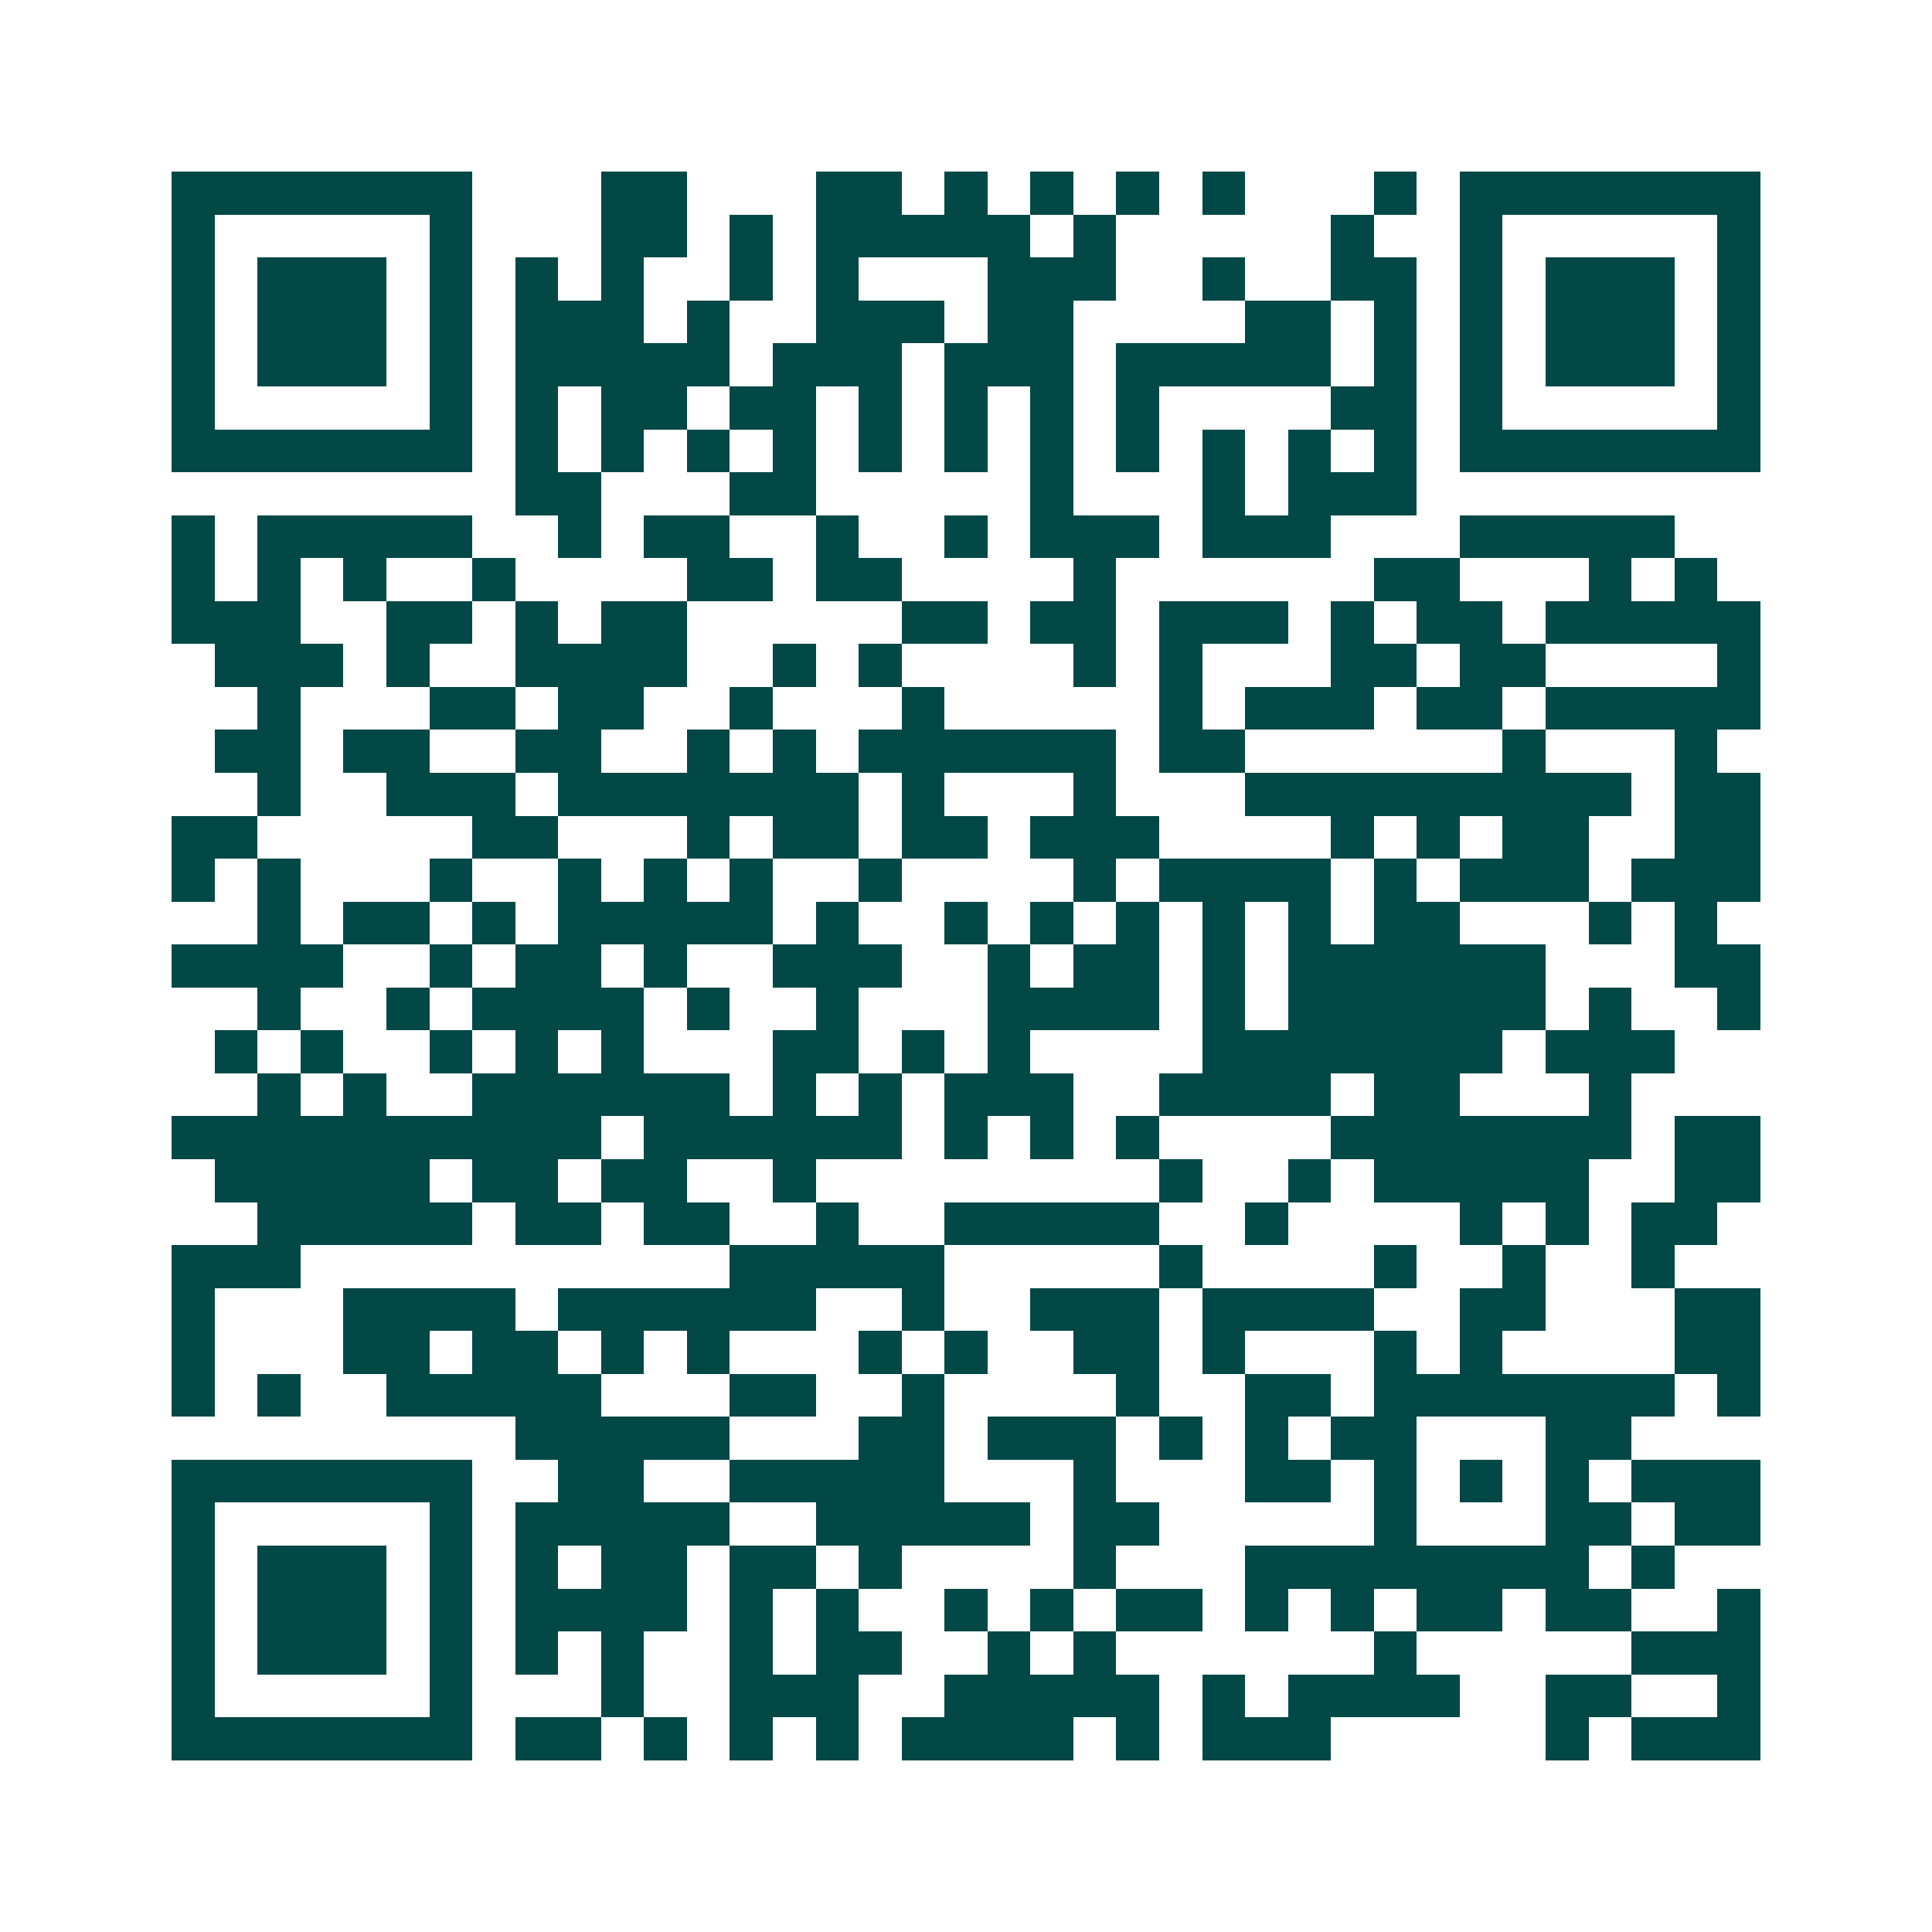 <svg xmlns="http://www.w3.org/2000/svg" width="200" height="200" viewBox="0 0 45 45" shape-rendering="crispEdges"><path fill="#ffffff" d="M0 0h45v45H0z"/><path stroke="#014847" d="M4 4.5h7m3 0h2m3 0h2m1 0h1m1 0h1m1 0h1m1 0h1m3 0h1m1 0h7M4 5.5h1m5 0h1m3 0h2m1 0h1m1 0h5m1 0h1m5 0h1m2 0h1m5 0h1M4 6.5h1m1 0h3m1 0h1m1 0h1m1 0h1m2 0h1m1 0h1m3 0h3m2 0h1m2 0h2m1 0h1m1 0h3m1 0h1M4 7.5h1m1 0h3m1 0h1m1 0h3m1 0h1m2 0h3m1 0h2m4 0h2m1 0h1m1 0h1m1 0h3m1 0h1M4 8.5h1m1 0h3m1 0h1m1 0h5m1 0h3m1 0h3m1 0h5m1 0h1m1 0h1m1 0h3m1 0h1M4 9.5h1m5 0h1m1 0h1m1 0h2m1 0h2m1 0h1m1 0h1m1 0h1m1 0h1m4 0h2m1 0h1m5 0h1M4 10.5h7m1 0h1m1 0h1m1 0h1m1 0h1m1 0h1m1 0h1m1 0h1m1 0h1m1 0h1m1 0h1m1 0h1m1 0h7M12 11.5h2m3 0h2m5 0h1m3 0h1m1 0h3M4 12.5h1m1 0h5m2 0h1m1 0h2m2 0h1m2 0h1m1 0h3m1 0h3m3 0h5M4 13.5h1m1 0h1m1 0h1m2 0h1m4 0h2m1 0h2m4 0h1m6 0h2m3 0h1m1 0h1M4 14.5h3m2 0h2m1 0h1m1 0h2m5 0h2m1 0h2m1 0h3m1 0h1m1 0h2m1 0h5M5 15.5h3m1 0h1m2 0h4m2 0h1m1 0h1m4 0h1m1 0h1m3 0h2m1 0h2m4 0h1M6 16.5h1m3 0h2m1 0h2m2 0h1m3 0h1m5 0h1m1 0h3m1 0h2m1 0h5M5 17.5h2m1 0h2m2 0h2m2 0h1m1 0h1m1 0h6m1 0h2m6 0h1m3 0h1M6 18.5h1m2 0h3m1 0h7m1 0h1m3 0h1m3 0h9m1 0h2M4 19.5h2m5 0h2m3 0h1m1 0h2m1 0h2m1 0h3m4 0h1m1 0h1m1 0h2m2 0h2M4 20.5h1m1 0h1m3 0h1m2 0h1m1 0h1m1 0h1m2 0h1m4 0h1m1 0h4m1 0h1m1 0h3m1 0h3M6 21.5h1m1 0h2m1 0h1m1 0h5m1 0h1m2 0h1m1 0h1m1 0h1m1 0h1m1 0h1m1 0h2m3 0h1m1 0h1M4 22.5h4m2 0h1m1 0h2m1 0h1m2 0h3m2 0h1m1 0h2m1 0h1m1 0h6m3 0h2M6 23.5h1m2 0h1m1 0h4m1 0h1m2 0h1m3 0h4m1 0h1m1 0h6m1 0h1m2 0h1M5 24.5h1m1 0h1m2 0h1m1 0h1m1 0h1m3 0h2m1 0h1m1 0h1m4 0h7m1 0h3M6 25.5h1m1 0h1m2 0h6m1 0h1m1 0h1m1 0h3m2 0h4m1 0h2m3 0h1M4 26.5h10m1 0h6m1 0h1m1 0h1m1 0h1m4 0h7m1 0h2M5 27.5h5m1 0h2m1 0h2m2 0h1m8 0h1m2 0h1m1 0h5m2 0h2M6 28.5h5m1 0h2m1 0h2m2 0h1m2 0h5m2 0h1m4 0h1m1 0h1m1 0h2M4 29.5h3m10 0h5m5 0h1m4 0h1m2 0h1m2 0h1M4 30.5h1m3 0h4m1 0h6m2 0h1m2 0h3m1 0h4m2 0h2m3 0h2M4 31.5h1m3 0h2m1 0h2m1 0h1m1 0h1m3 0h1m1 0h1m2 0h2m1 0h1m3 0h1m1 0h1m4 0h2M4 32.5h1m1 0h1m2 0h5m3 0h2m2 0h1m4 0h1m2 0h2m1 0h7m1 0h1M12 33.5h5m3 0h2m1 0h3m1 0h1m1 0h1m1 0h2m3 0h2M4 34.5h7m2 0h2m2 0h5m3 0h1m3 0h2m1 0h1m1 0h1m1 0h1m1 0h3M4 35.5h1m5 0h1m1 0h5m2 0h5m1 0h2m5 0h1m3 0h2m1 0h2M4 36.5h1m1 0h3m1 0h1m1 0h1m1 0h2m1 0h2m1 0h1m4 0h1m3 0h8m1 0h1M4 37.5h1m1 0h3m1 0h1m1 0h4m1 0h1m1 0h1m2 0h1m1 0h1m1 0h2m1 0h1m1 0h1m1 0h2m1 0h2m2 0h1M4 38.5h1m1 0h3m1 0h1m1 0h1m1 0h1m2 0h1m1 0h2m2 0h1m1 0h1m6 0h1m5 0h3M4 39.5h1m5 0h1m3 0h1m2 0h3m2 0h5m1 0h1m1 0h4m2 0h2m2 0h1M4 40.5h7m1 0h2m1 0h1m1 0h1m1 0h1m1 0h4m1 0h1m1 0h3m5 0h1m1 0h3"/></svg>
